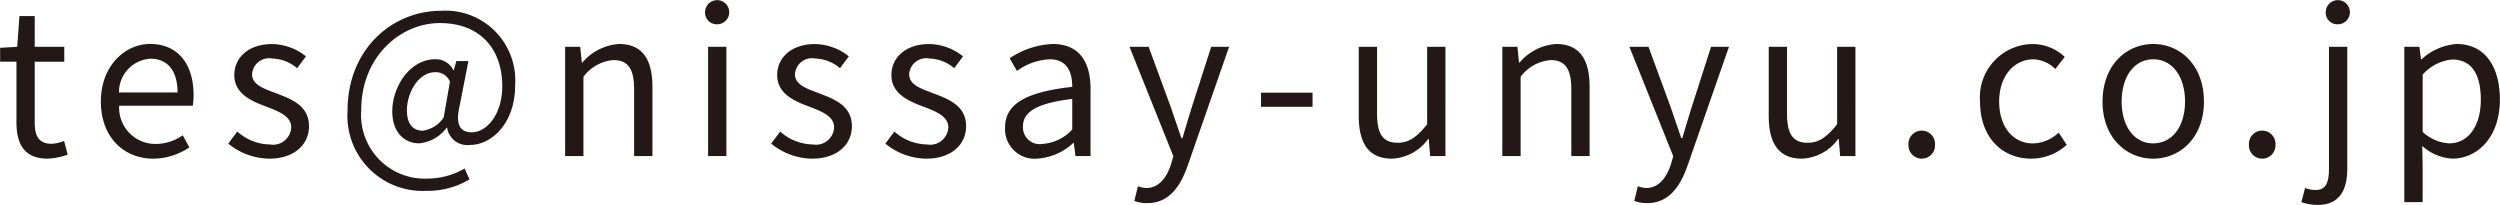 <svg xmlns="http://www.w3.org/2000/svg" width="198.937" height="16.313" viewBox="0 0 198.937 16.313">
  <defs>
    <style>
      .cls-1 {
        fill: #231815;
        fill-rule: evenodd;
      }
    </style>
  </defs>
  <path id="list_mail_3.svg" class="cls-1" d="M389.507,496.5a5.47,5.47,0,0,0,1.6-.32l-0.288-1.088a3.078,3.078,0,0,1-.992.224c-1.009,0-1.345-.608-1.345-1.681v-4.85h2.353V487.6h-2.353v-2.449h-1.216L387.09,487.6l-1.361.08v1.1h1.3V493.6C387.026,495.329,387.65,496.5,389.507,496.5Zm8.4,0a5.174,5.174,0,0,0,2.881-.9l-0.528-.96a3.748,3.748,0,0,1-2.177.688,2.88,2.88,0,0,1-2.881-3.041h5.858a5.688,5.688,0,0,0,.064-0.833c0-2.481-1.248-4.081-3.457-4.081-2.017,0-3.922,1.76-3.922,4.578C393.745,494.817,395.6,496.5,397.907,496.5Zm-2.721-5.266a2.67,2.67,0,0,1,2.5-2.689c1.36,0,2.161.945,2.161,2.689h-4.658Zm11.952,5.266c2.049,0,3.17-1.168,3.17-2.577,0-1.648-1.393-2.16-2.657-2.641-0.977-.368-1.873-0.672-1.873-1.5a1.356,1.356,0,0,1,1.616-1.249,3.177,3.177,0,0,1,1.969.769l0.7-.945a4.422,4.422,0,0,0-2.69-.976c-1.888,0-3.009,1.088-3.009,2.465,0,1.472,1.329,2.065,2.545,2.513,0.961,0.368,1.985.752,1.985,1.648a1.448,1.448,0,0,1-1.713,1.361,3.945,3.945,0,0,1-2.577-1.024l-0.72.96A5.243,5.243,0,0,0,407.138,496.5Zm12.546,2.561a6.429,6.429,0,0,0,3.393-.912l-0.384-.864a5.9,5.9,0,0,1-2.913.8,5.067,5.067,0,0,1-5.314-5.474c0-4.178,3.073-6.9,6.258-6.9,3.249,0,4.962,2.113,4.962,5.01,0,2.321-1.28,3.682-2.417,3.682-0.976,0-1.312-.657-0.976-2.1l0.7-3.57h-0.96l-0.208.737H421.8a1.549,1.549,0,0,0-1.425-.881c-2.1,0-3.441,2.257-3.441,4.146,0,1.633.928,2.545,2.145,2.545a3.1,3.1,0,0,0,2.176-1.233H421.3a1.632,1.632,0,0,0,1.841,1.361c1.617,0,3.57-1.633,3.57-4.754a5.549,5.549,0,0,0-5.875-5.922c-3.985,0-7.459,3.137-7.459,7.923A5.979,5.979,0,0,0,419.684,499.058Zm-0.32-4.785c-0.721,0-1.265-.465-1.265-1.617,0-1.345.864-3.041,2.273-3.041a1.232,1.232,0,0,1,1.153.752l-0.5,2.849A2.369,2.369,0,0,1,419.364,494.273Zm11.325,2.016h1.457v-6.306a3.3,3.3,0,0,1,2.385-1.329c1.152,0,1.649.689,1.649,2.321v5.314h1.456v-5.506c0-2.225-.832-3.409-2.657-3.409a4.169,4.169,0,0,0-2.913,1.472h-0.048L431.89,487.6h-1.2v8.691Zm11.376,0h1.457V487.6h-1.457v8.691Zm0.737-10.484a0.961,0.961,0,1,0-.977-0.976A0.924,0.924,0,0,0,442.8,485.805Zm7.536,10.692c2.049,0,3.17-1.168,3.17-2.577,0-1.648-1.393-2.16-2.657-2.641-0.977-.368-1.873-0.672-1.873-1.5a1.356,1.356,0,0,1,1.616-1.249,3.177,3.177,0,0,1,1.969.769l0.7-.945a4.422,4.422,0,0,0-2.69-.976c-1.888,0-3.009,1.088-3.009,2.465,0,1.472,1.329,2.065,2.545,2.513,0.961,0.368,1.985.752,1.985,1.648a1.448,1.448,0,0,1-1.713,1.361,3.945,3.945,0,0,1-2.577-1.024l-0.72.96A5.243,5.243,0,0,0,450.338,496.5Zm9.088,0c2.049,0,3.17-1.168,3.17-2.577,0-1.648-1.393-2.16-2.657-2.641-0.977-.368-1.873-0.672-1.873-1.5a1.356,1.356,0,0,1,1.616-1.249,3.177,3.177,0,0,1,1.969.769l0.7-.945a4.422,4.422,0,0,0-2.69-.976c-1.888,0-3.009,1.088-3.009,2.465,0,1.472,1.329,2.065,2.545,2.513,0.961,0.368,1.985.752,1.985,1.648a1.448,1.448,0,0,1-1.713,1.361,3.945,3.945,0,0,1-2.577-1.024l-0.72.96A5.243,5.243,0,0,0,459.426,496.5Zm8.816,0a4.655,4.655,0,0,0,2.881-1.248h0.048l0.128,1.04h1.2v-5.346c0-2.145-.9-3.569-3.009-3.569a6.542,6.542,0,0,0-3.426,1.136l0.577,1.009a4.78,4.78,0,0,1,2.609-.929c1.424,0,1.792,1.073,1.792,2.193-3.7.416-5.346,1.361-5.346,3.249A2.356,2.356,0,0,0,468.242,496.5Zm0.416-1.168a1.336,1.336,0,0,1-1.536-1.393c0-1.12.992-1.84,3.921-2.192v2.433A3.551,3.551,0,0,1,468.658,495.329Zm8.352,4.706c1.728,0,2.641-1.313,3.233-3.025l3.281-9.412H482.1l-1.553,4.834c-0.24.768-.5,1.648-0.736,2.433h-0.08c-0.273-.785-0.577-1.681-0.833-2.433l-1.776-4.834H475.6l3.489,8.707-0.192.657c-0.352,1.072-.976,1.872-1.969,1.872a2.076,2.076,0,0,1-.656-0.144l-0.288,1.169A2.676,2.676,0,0,0,477.01,500.035Zm9.055-7.667h4.1v-1.121h-4.1v1.121Zm10.417,4.129a3.731,3.731,0,0,0,2.882-1.568h0.048l0.112,1.36h1.216V487.6h-1.456v6.162c-0.833,1.041-1.457,1.473-2.353,1.473-1.153,0-1.633-.688-1.633-2.305V487.6h-1.457V493.1C493.841,495.313,494.658,496.5,496.482,496.5Zm8.783-.208h1.457v-6.306a3.3,3.3,0,0,1,2.385-1.329c1.152,0,1.649.689,1.649,2.321v5.314h1.456v-5.506c0-2.225-.832-3.409-2.657-3.409a4.169,4.169,0,0,0-2.913,1.472h-0.048l-0.128-1.248h-1.2v8.691Zm11.521,3.746c1.728,0,2.641-1.313,3.233-3.025L523.3,487.6h-1.424l-1.553,4.834c-0.24.768-.5,1.648-0.736,2.433h-0.08c-0.272-.785-0.577-1.681-0.833-2.433L516.9,487.6h-1.521l3.489,8.707-0.192.657c-0.352,1.072-.976,1.872-1.969,1.872a2.076,2.076,0,0,1-.656-0.144l-0.288,1.169A2.676,2.676,0,0,0,516.786,500.035Zm12.32-3.538a3.731,3.731,0,0,0,2.882-1.568h0.048l0.112,1.36h1.216V487.6h-1.456v6.162c-0.833,1.041-1.457,1.473-2.353,1.473-1.153,0-1.633-.688-1.633-2.305V487.6h-1.457V493.1C526.465,495.313,527.282,496.5,529.106,496.5Zm9.536,0a1.057,1.057,0,0,0,1.056-1.1,1.059,1.059,0,1,0-2.113,0A1.058,1.058,0,0,0,538.642,496.5Zm8.721,0a4.215,4.215,0,0,0,2.817-1.1l-0.64-.976a3.066,3.066,0,0,1-2.049.864c-1.6,0-2.689-1.329-2.689-3.329s1.152-3.362,2.737-3.362a2.57,2.57,0,0,1,1.729.769l0.752-.961a3.717,3.717,0,0,0-2.545-1.024,4.231,4.231,0,0,0-4.194,4.578C543.281,494.833,545.058,496.5,547.363,496.5Zm9.7,0c2.129,0,4.033-1.664,4.033-4.545,0-2.9-1.9-4.578-4.033-4.578s-4.034,1.68-4.034,4.578C553.025,494.833,554.93,496.5,557.059,496.5Zm0-1.216c-1.5,0-2.513-1.329-2.513-3.329s1.008-3.362,2.513-3.362,2.529,1.361,2.529,3.362S558.563,495.281,557.059,495.281Zm8.671,1.216a1.057,1.057,0,0,0,1.056-1.1,1.059,1.059,0,1,0-2.113,0A1.058,1.058,0,0,0,565.73,496.5Zm4.4,3.682c1.713,0,2.369-1.121,2.369-2.9V487.6h-1.457v9.684c0,1.056-.208,1.712-1.072,1.712a2.481,2.481,0,0,1-.832-0.16l-0.288,1.121A3.757,3.757,0,0,0,570.129,500.179Zm1.633-14.374a0.961,0.961,0,1,0-.977-0.976A0.92,0.92,0,0,0,571.762,485.805Zm5.279,14.15H578.5V497.01l-0.032-1.521a3.923,3.923,0,0,0,2.4,1.008c2,0,3.778-1.712,3.778-4.689,0-2.674-1.217-4.434-3.458-4.434a4.636,4.636,0,0,0-2.769,1.216H578.37l-0.128-.992h-1.2v12.357Zm3.586-4.674a3.369,3.369,0,0,1-2.129-.912v-4.562a3.621,3.621,0,0,1,2.337-1.2c1.649,0,2.289,1.3,2.289,3.218C583.124,493.984,582.067,495.281,580.627,495.281Z" transform="translate(-385.719 -483.875)"/>
</svg>
